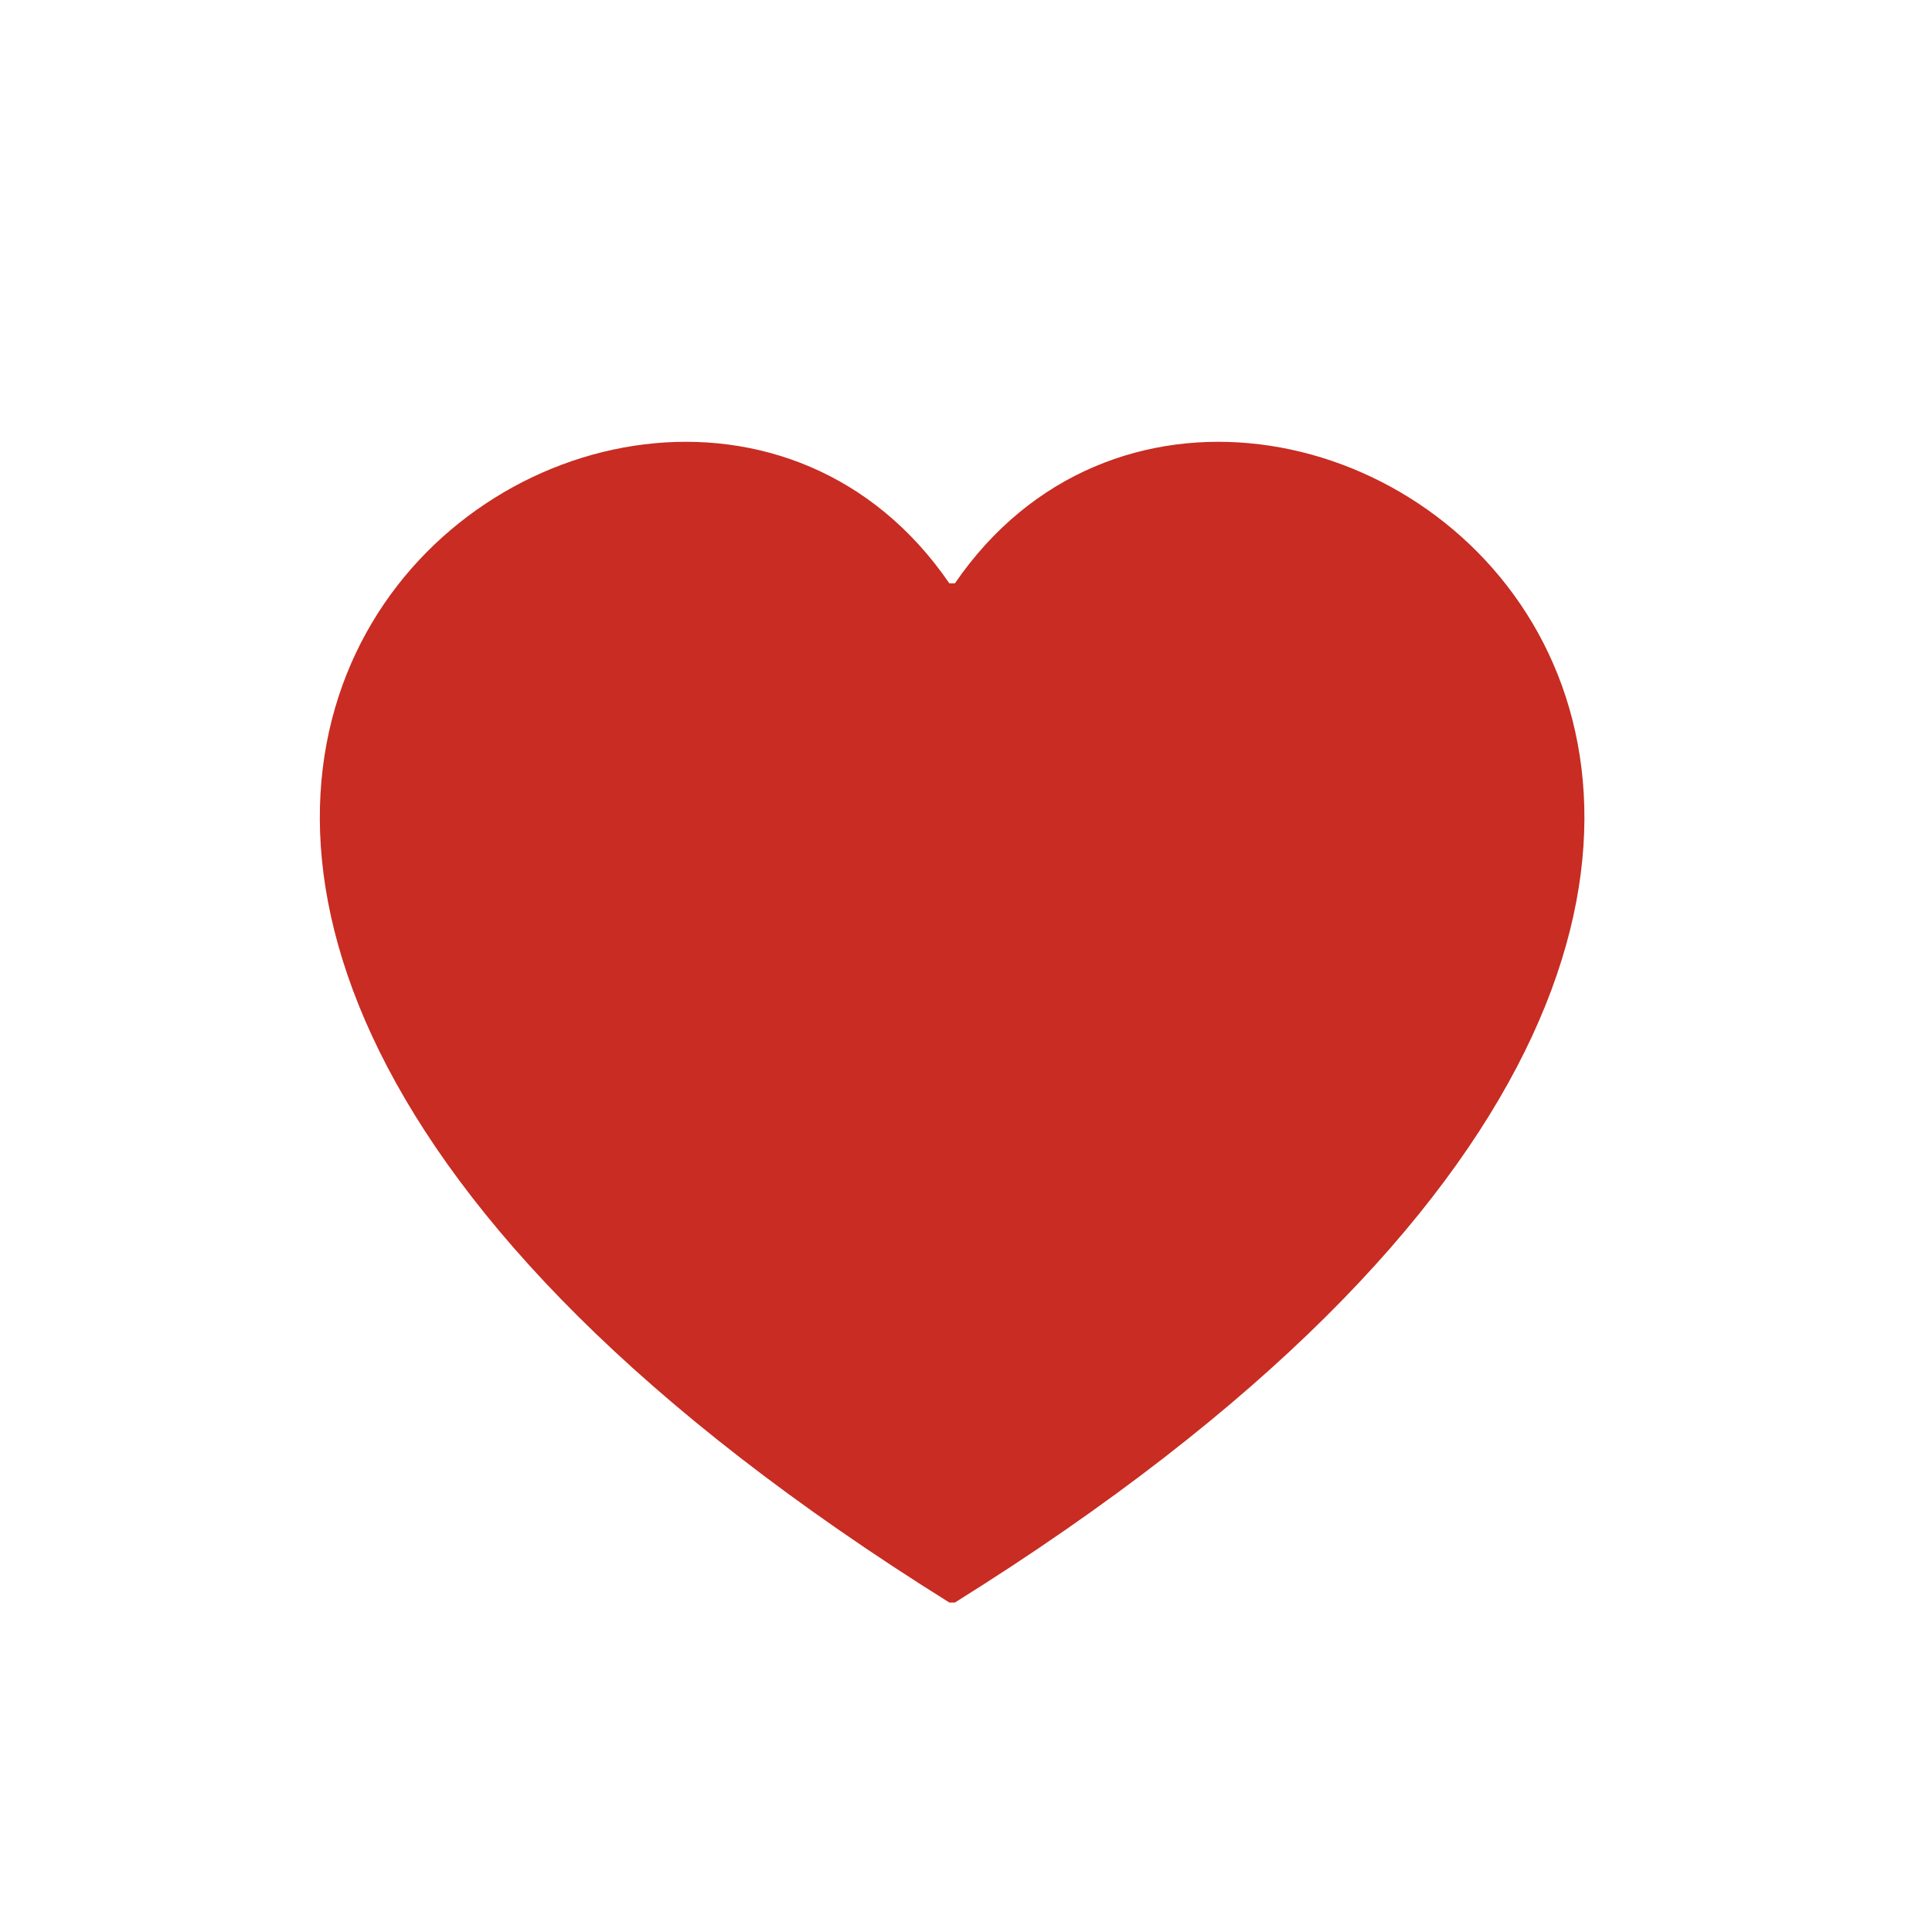 <?xml version="1.0" encoding="utf-8"?>
<!-- Generator: Adobe Illustrator 27.1.1, SVG Export Plug-In . SVG Version: 6.00 Build 0)  -->
<svg version="1.1" id="Layer_6" xmlns="http://www.w3.org/2000/svg" xmlns:xlink="http://www.w3.org/1999/xlink" x="0px" y="0px"
	 viewBox="0 0 110 110" style="enable-background:new 0 0 110 110;" xml:space="preserve">
<style type="text/css">
	.st0{fill:#C82C22;}
	.st1{fill:#027382;}
	.st2{fill:#FFFFFF;}
</style>
<path class="st0" d="M54.37,33.21c17.46-25.45,71.08,13.65,0,58.03h-0.32c-71.08-44.38-17.46-83.48,0-58.03H54.37z"/>
</svg>
